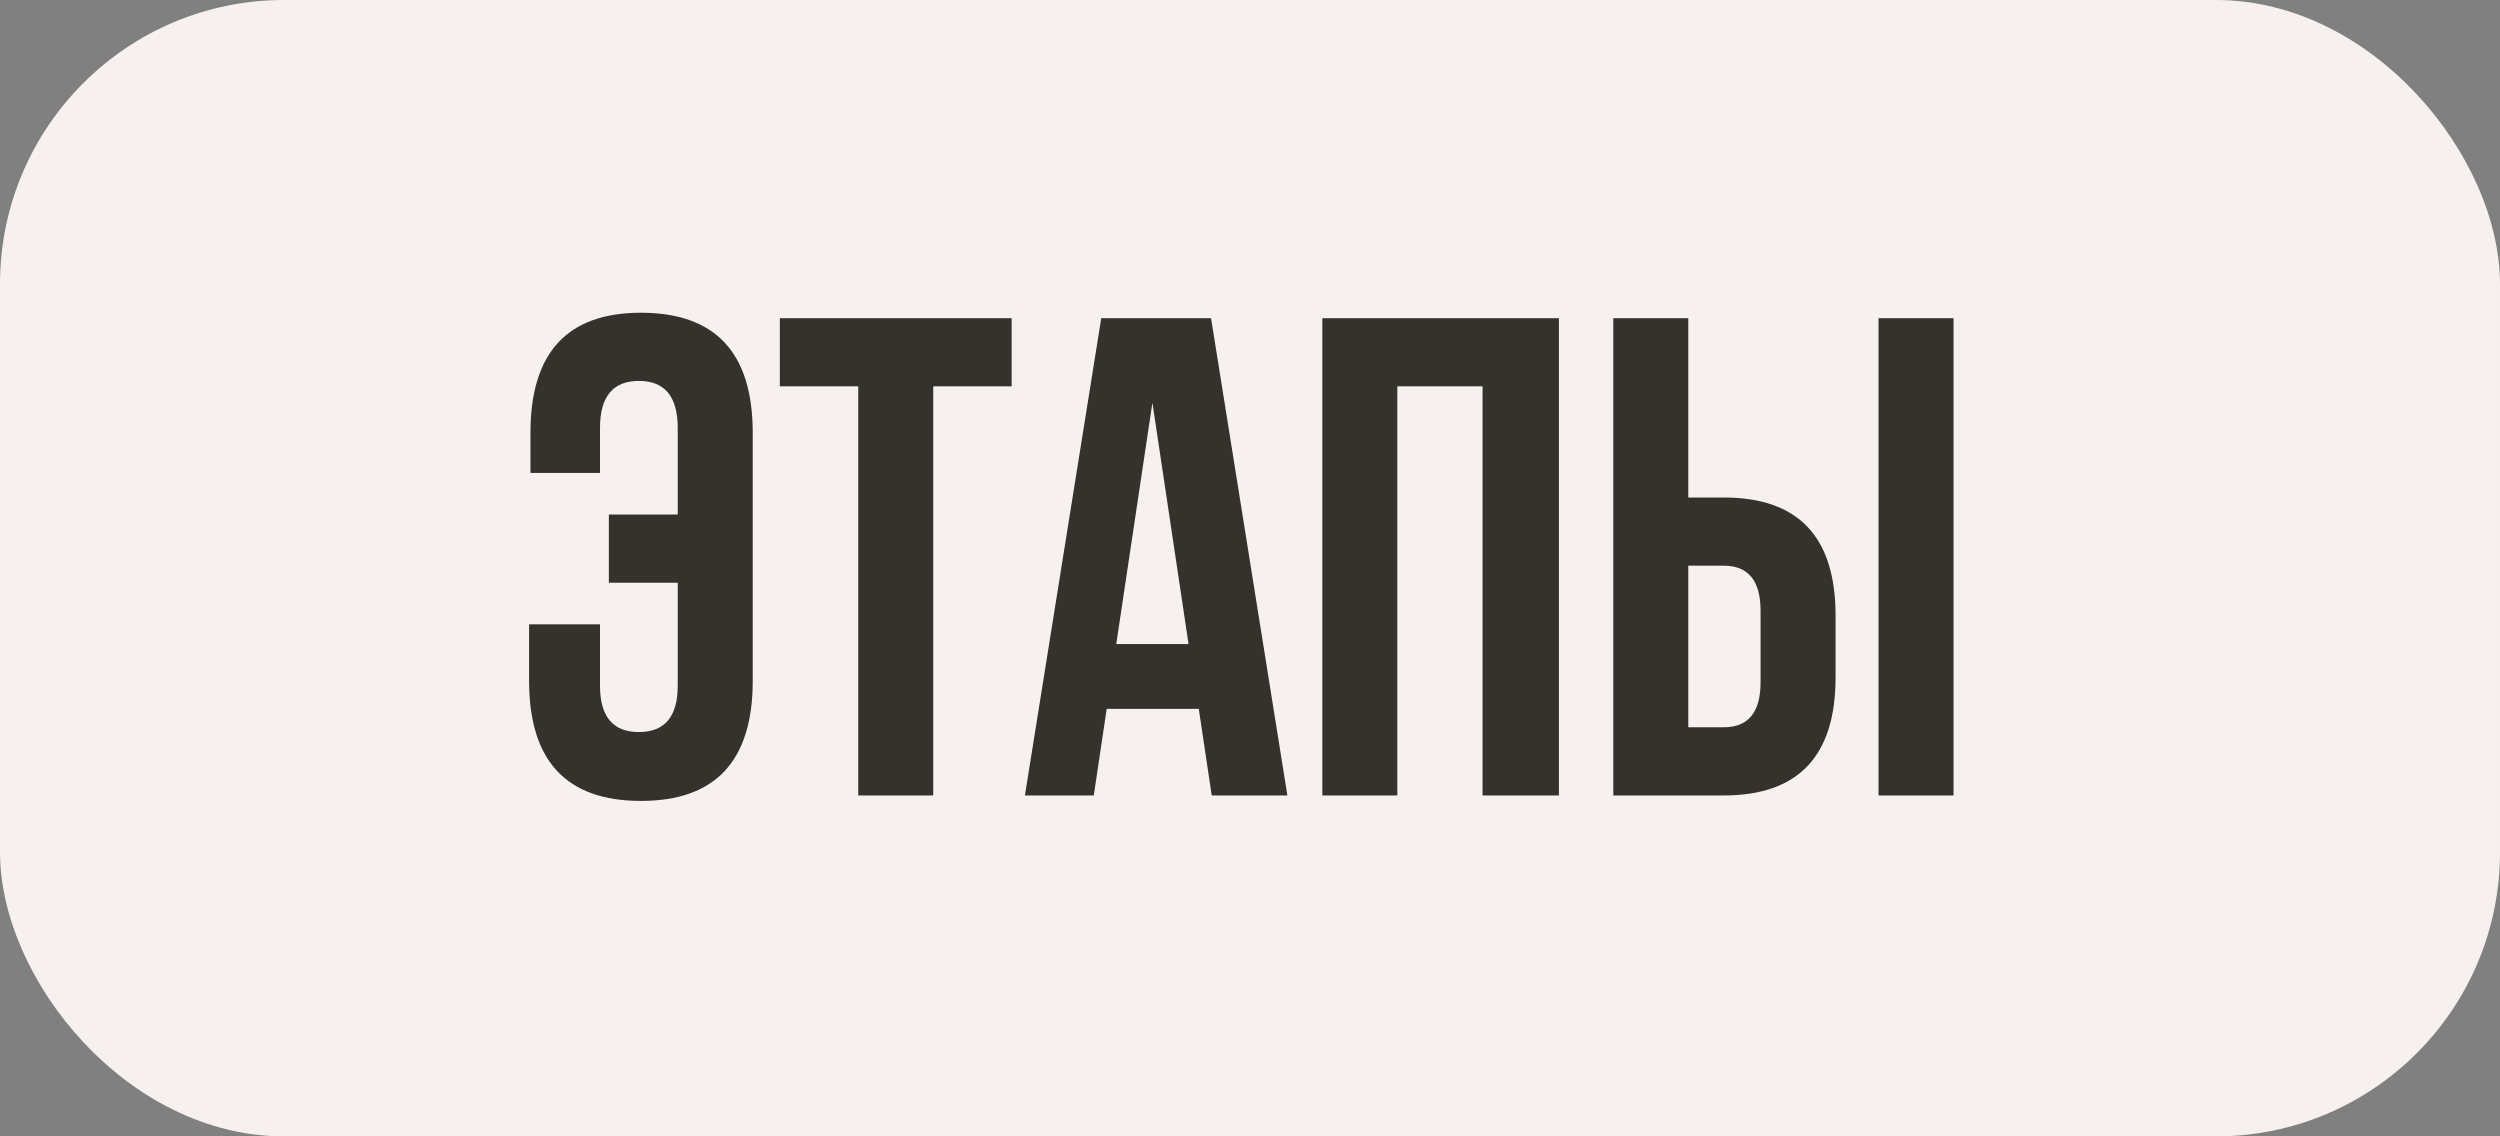 <?xml version="1.0" encoding="UTF-8"?> <svg xmlns="http://www.w3.org/2000/svg" width="88" height="40" viewBox="0 0 88 40" fill="none"><rect x="0" y="0" width="88" height="40" fill="#808080" stroke="none"/> <rect width="88" height="40" rx="10" fill="#F6F1EE"></rect> <path d="M21.12 21.976V24.136C21.12 25.224 21.576 25.768 22.488 25.768C23.4 25.768 23.856 25.224 23.856 24.136V20.512H21.432V18.112H23.856V15.064C23.856 13.96 23.4 13.408 22.488 13.408C21.576 13.408 21.12 13.96 21.12 15.064V16.648H18.672V15.232C18.672 12.416 19.968 11.008 22.56 11.008C25.184 11.008 26.496 12.416 26.496 15.232V23.968C26.496 26.784 25.184 28.192 22.56 28.192C19.936 28.192 18.624 26.784 18.624 23.968V21.976H21.12ZM27.45 11.2H35.61V13.6H32.85V28H30.21V13.6H27.45V11.2ZM45.316 28H42.653L42.197 24.952H38.956L38.501 28H36.077L38.764 11.2H42.629L45.316 28ZM39.292 22.672H41.837L40.565 14.176L39.292 22.672ZM49.186 28H46.546V11.2H54.874V28H52.186V13.6H49.186V28ZM56.788 28V11.2H59.428V17.512H60.676C63.3 17.512 64.612 18.896 64.612 21.664V23.848C64.612 26.616 63.3 28 60.676 28H56.788ZM60.676 25.6C61.54 25.6 61.972 25.072 61.972 24.016V21.496C61.972 20.44 61.54 19.912 60.676 19.912H59.428V25.6H60.676ZM66.124 28V11.2H68.764V28H66.124Z" fill="#34322C"></path> </svg> 